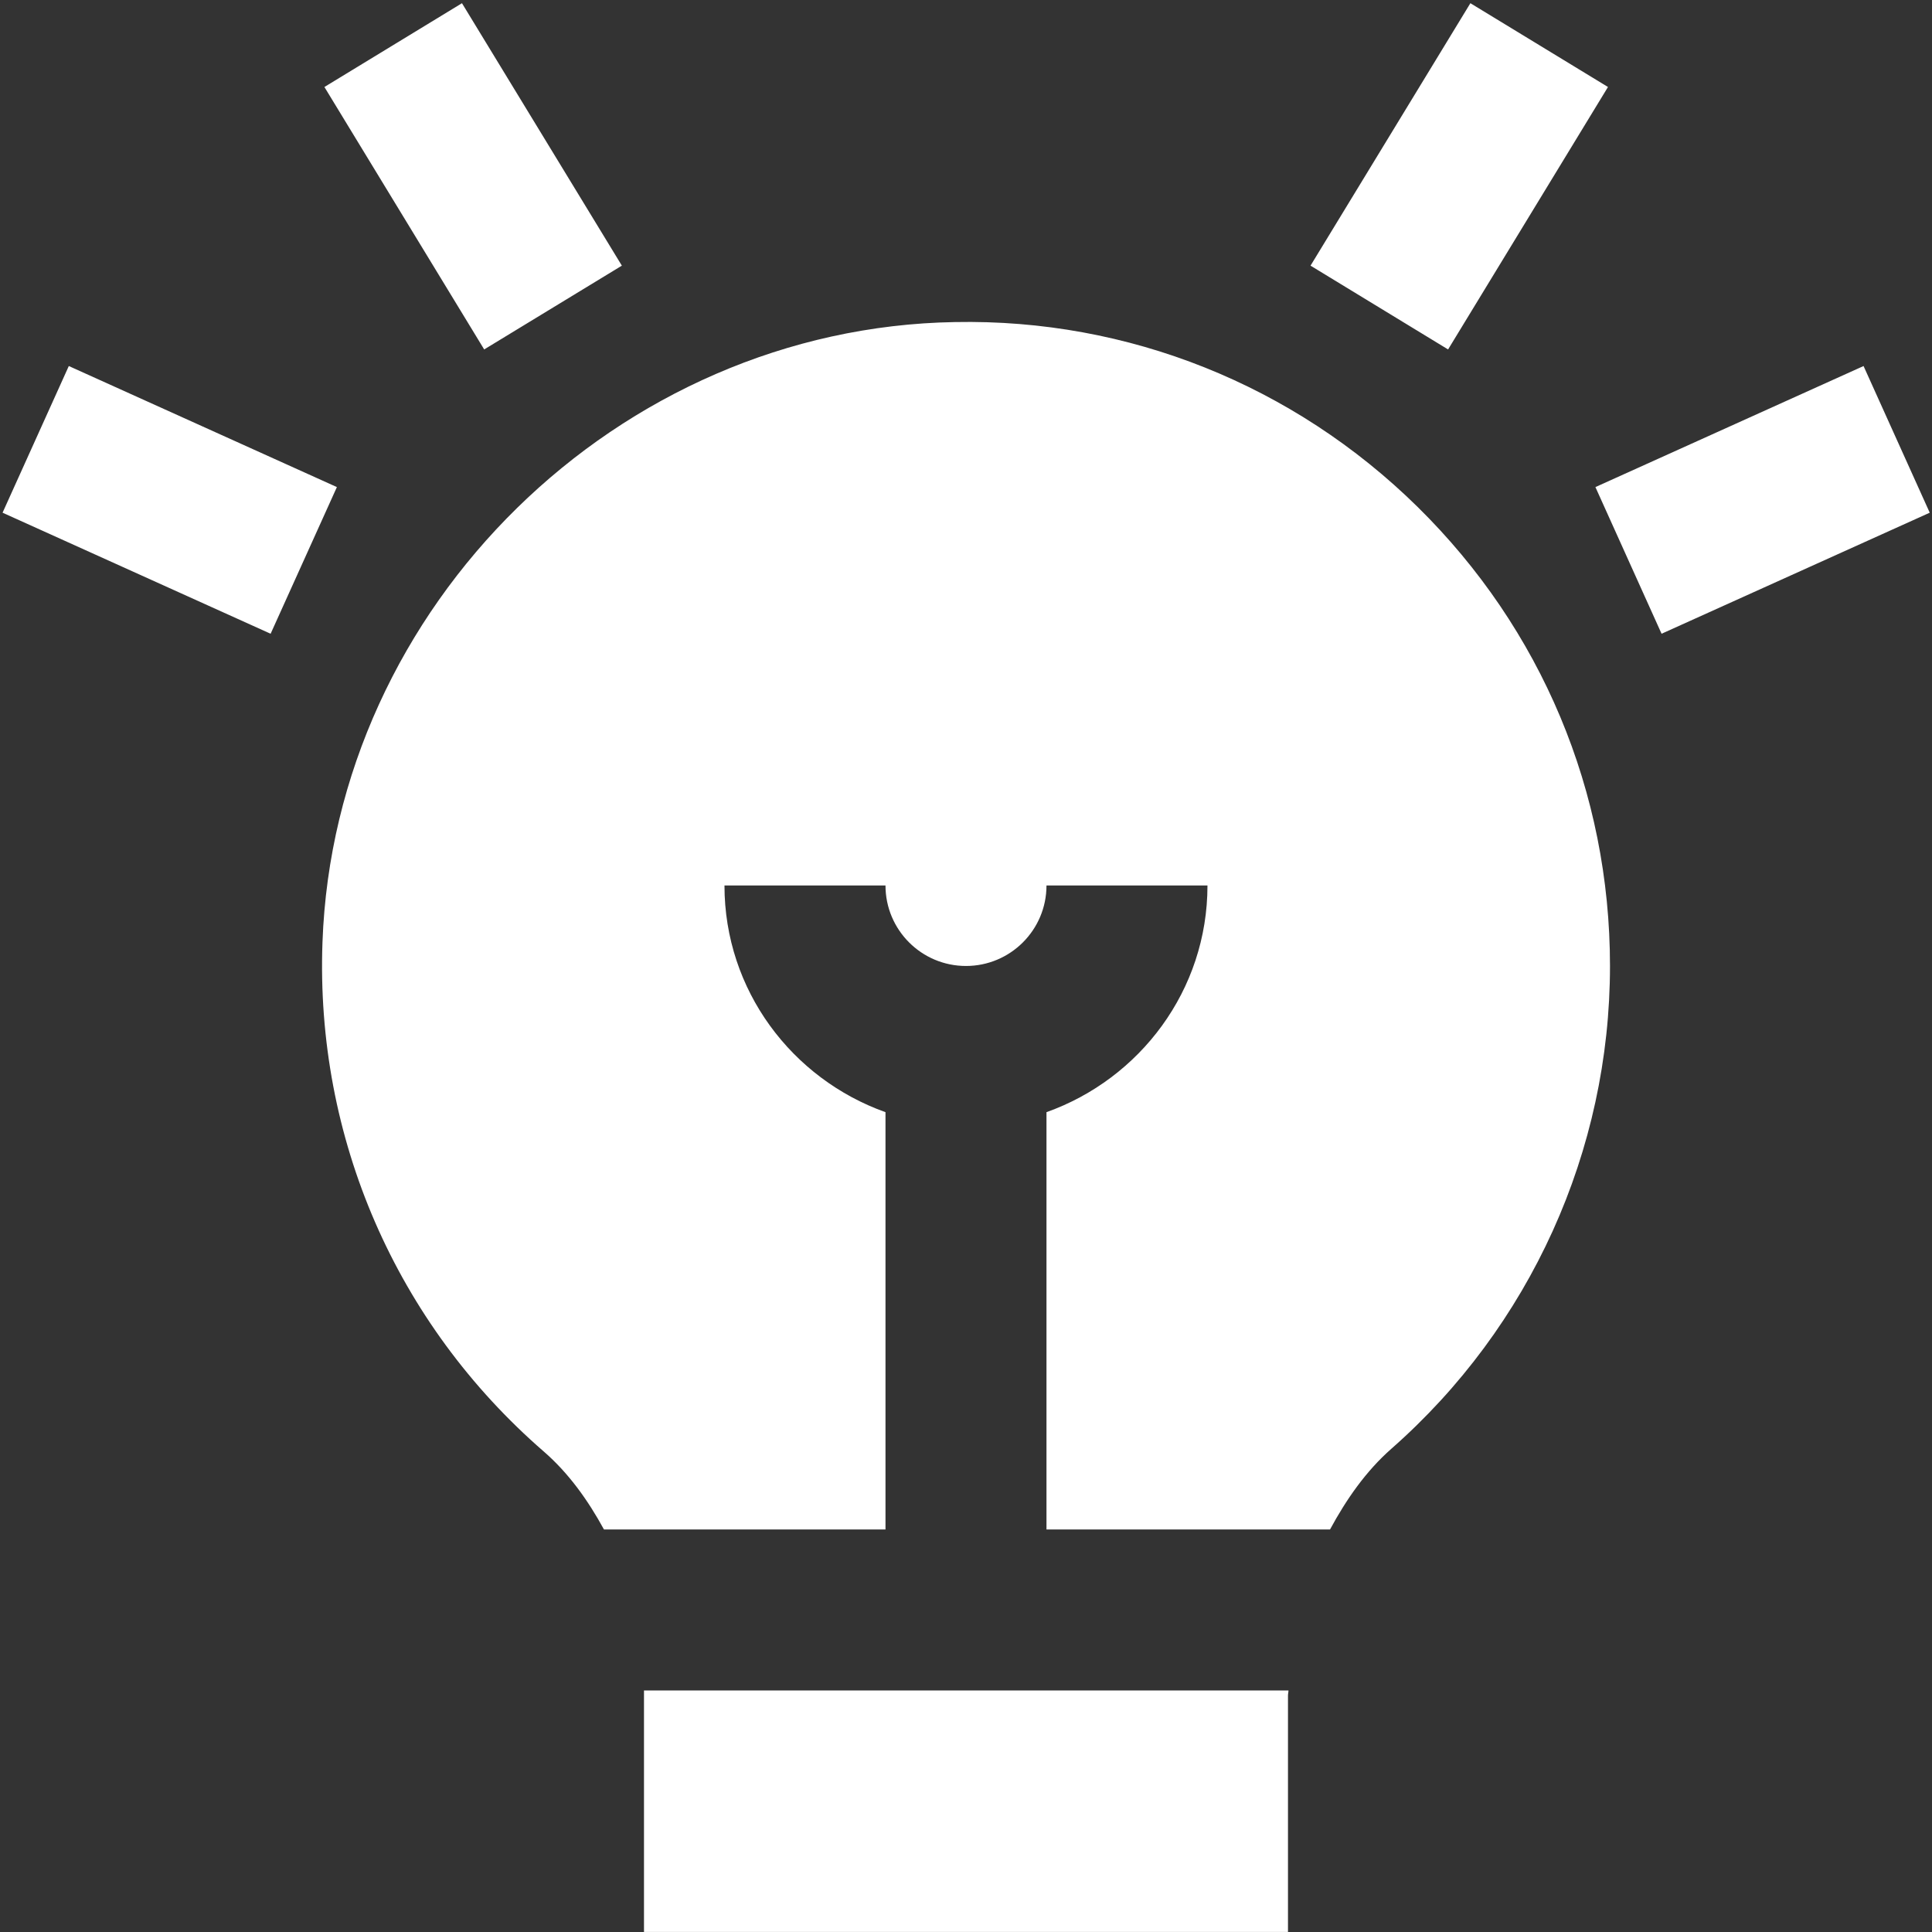<svg width="70" height="70" viewBox="0 0 70 70" fill="none" xmlns="http://www.w3.org/2000/svg">
<rect x="0" y="0" width="70" height="70" fill="#333333" stroke="none"/>
<g clip-path="url(#clip0_13436_661)">
<path d="M52.467 12.661L47.483 9.625L53.275 0.116L58.26 3.152L52.467 12.661ZM69.918 18.576L67.52 13.262L57.805 17.648L60.202 22.962L69.918 18.576ZM22.531 9.625L16.738 0.116L11.754 3.152L17.543 12.661L22.531 9.625ZM12.206 17.648L2.493 13.262L0.093 18.576L9.805 22.962L12.206 17.648ZM23.333 61.249V69.999H46.666V61.433C46.666 61.369 46.684 61.311 46.684 61.249H23.333ZM19.704 52.593C20.603 53.374 21.303 54.355 21.883 55.416H32.083V40.296C28.697 39.089 26.249 35.88 26.249 32.083H32.083C32.083 33.693 33.389 34.999 34.999 34.999C36.609 34.999 37.916 33.693 37.916 32.083H43.749C43.749 35.88 41.302 39.089 37.916 40.296V55.416H48.189C48.784 54.317 49.492 53.302 50.405 52.497C55.445 48.069 58.333 41.693 58.333 34.999C58.333 28.697 55.856 22.788 51.362 18.366C46.867 13.944 40.874 11.547 34.603 11.669C22.399 11.87 12.118 21.953 11.684 34.142C11.427 41.224 14.349 47.947 19.704 52.593Z" fill="white"/>
</g>
<defs>
<clipPath id="clip0_13436_661">
<rect width="70" height="70" fill="white"/>
</clipPath>
</defs>
</svg>
